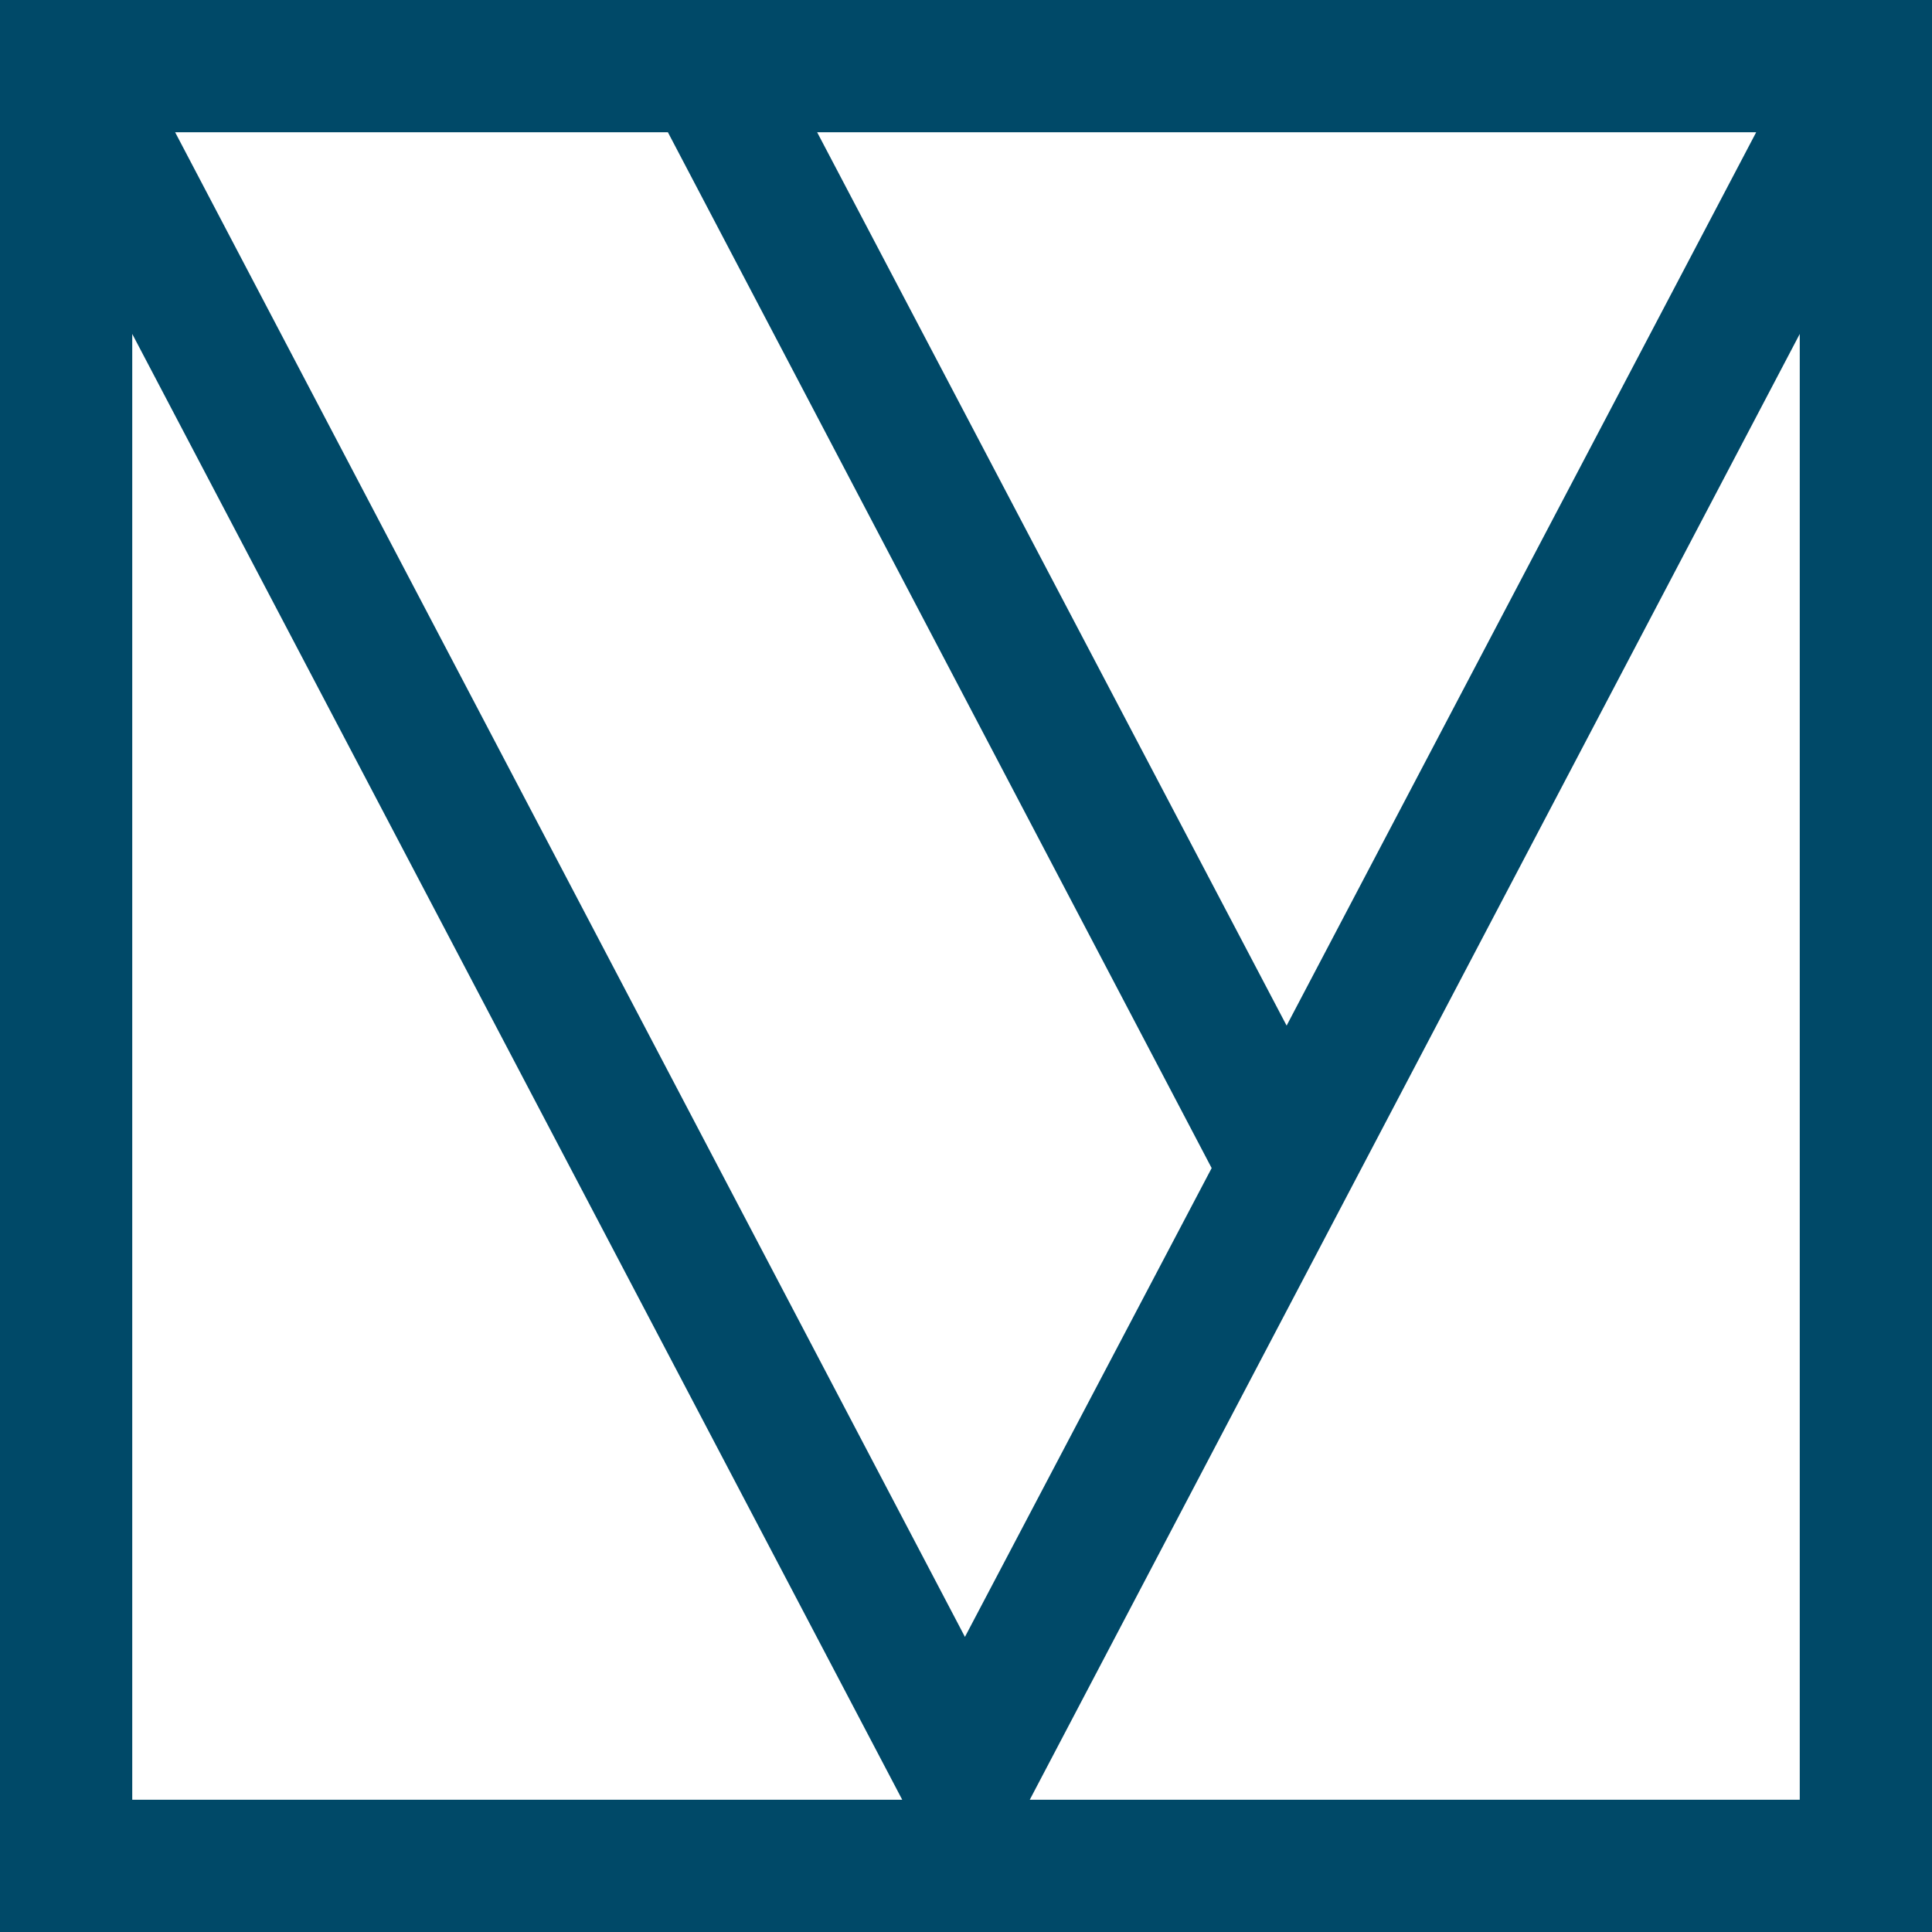 <?xml version="1.0" encoding="UTF-8"?> <svg xmlns="http://www.w3.org/2000/svg" width="20" height="20" viewBox="0 0 20 20" fill="none"><path d="M0 20H20V0H0V20ZM13.319 10.617L8.459 1.369H18.18L13.319 10.617ZM1.369 18.631V3.457L9.34 18.631H1.369ZM1.813 1.369H6.914L12.543 12.092L9.989 16.945L1.813 1.369ZM18.631 18.631H10.66L18.631 3.457V18.631Z" fill="#004968"></path></svg> 